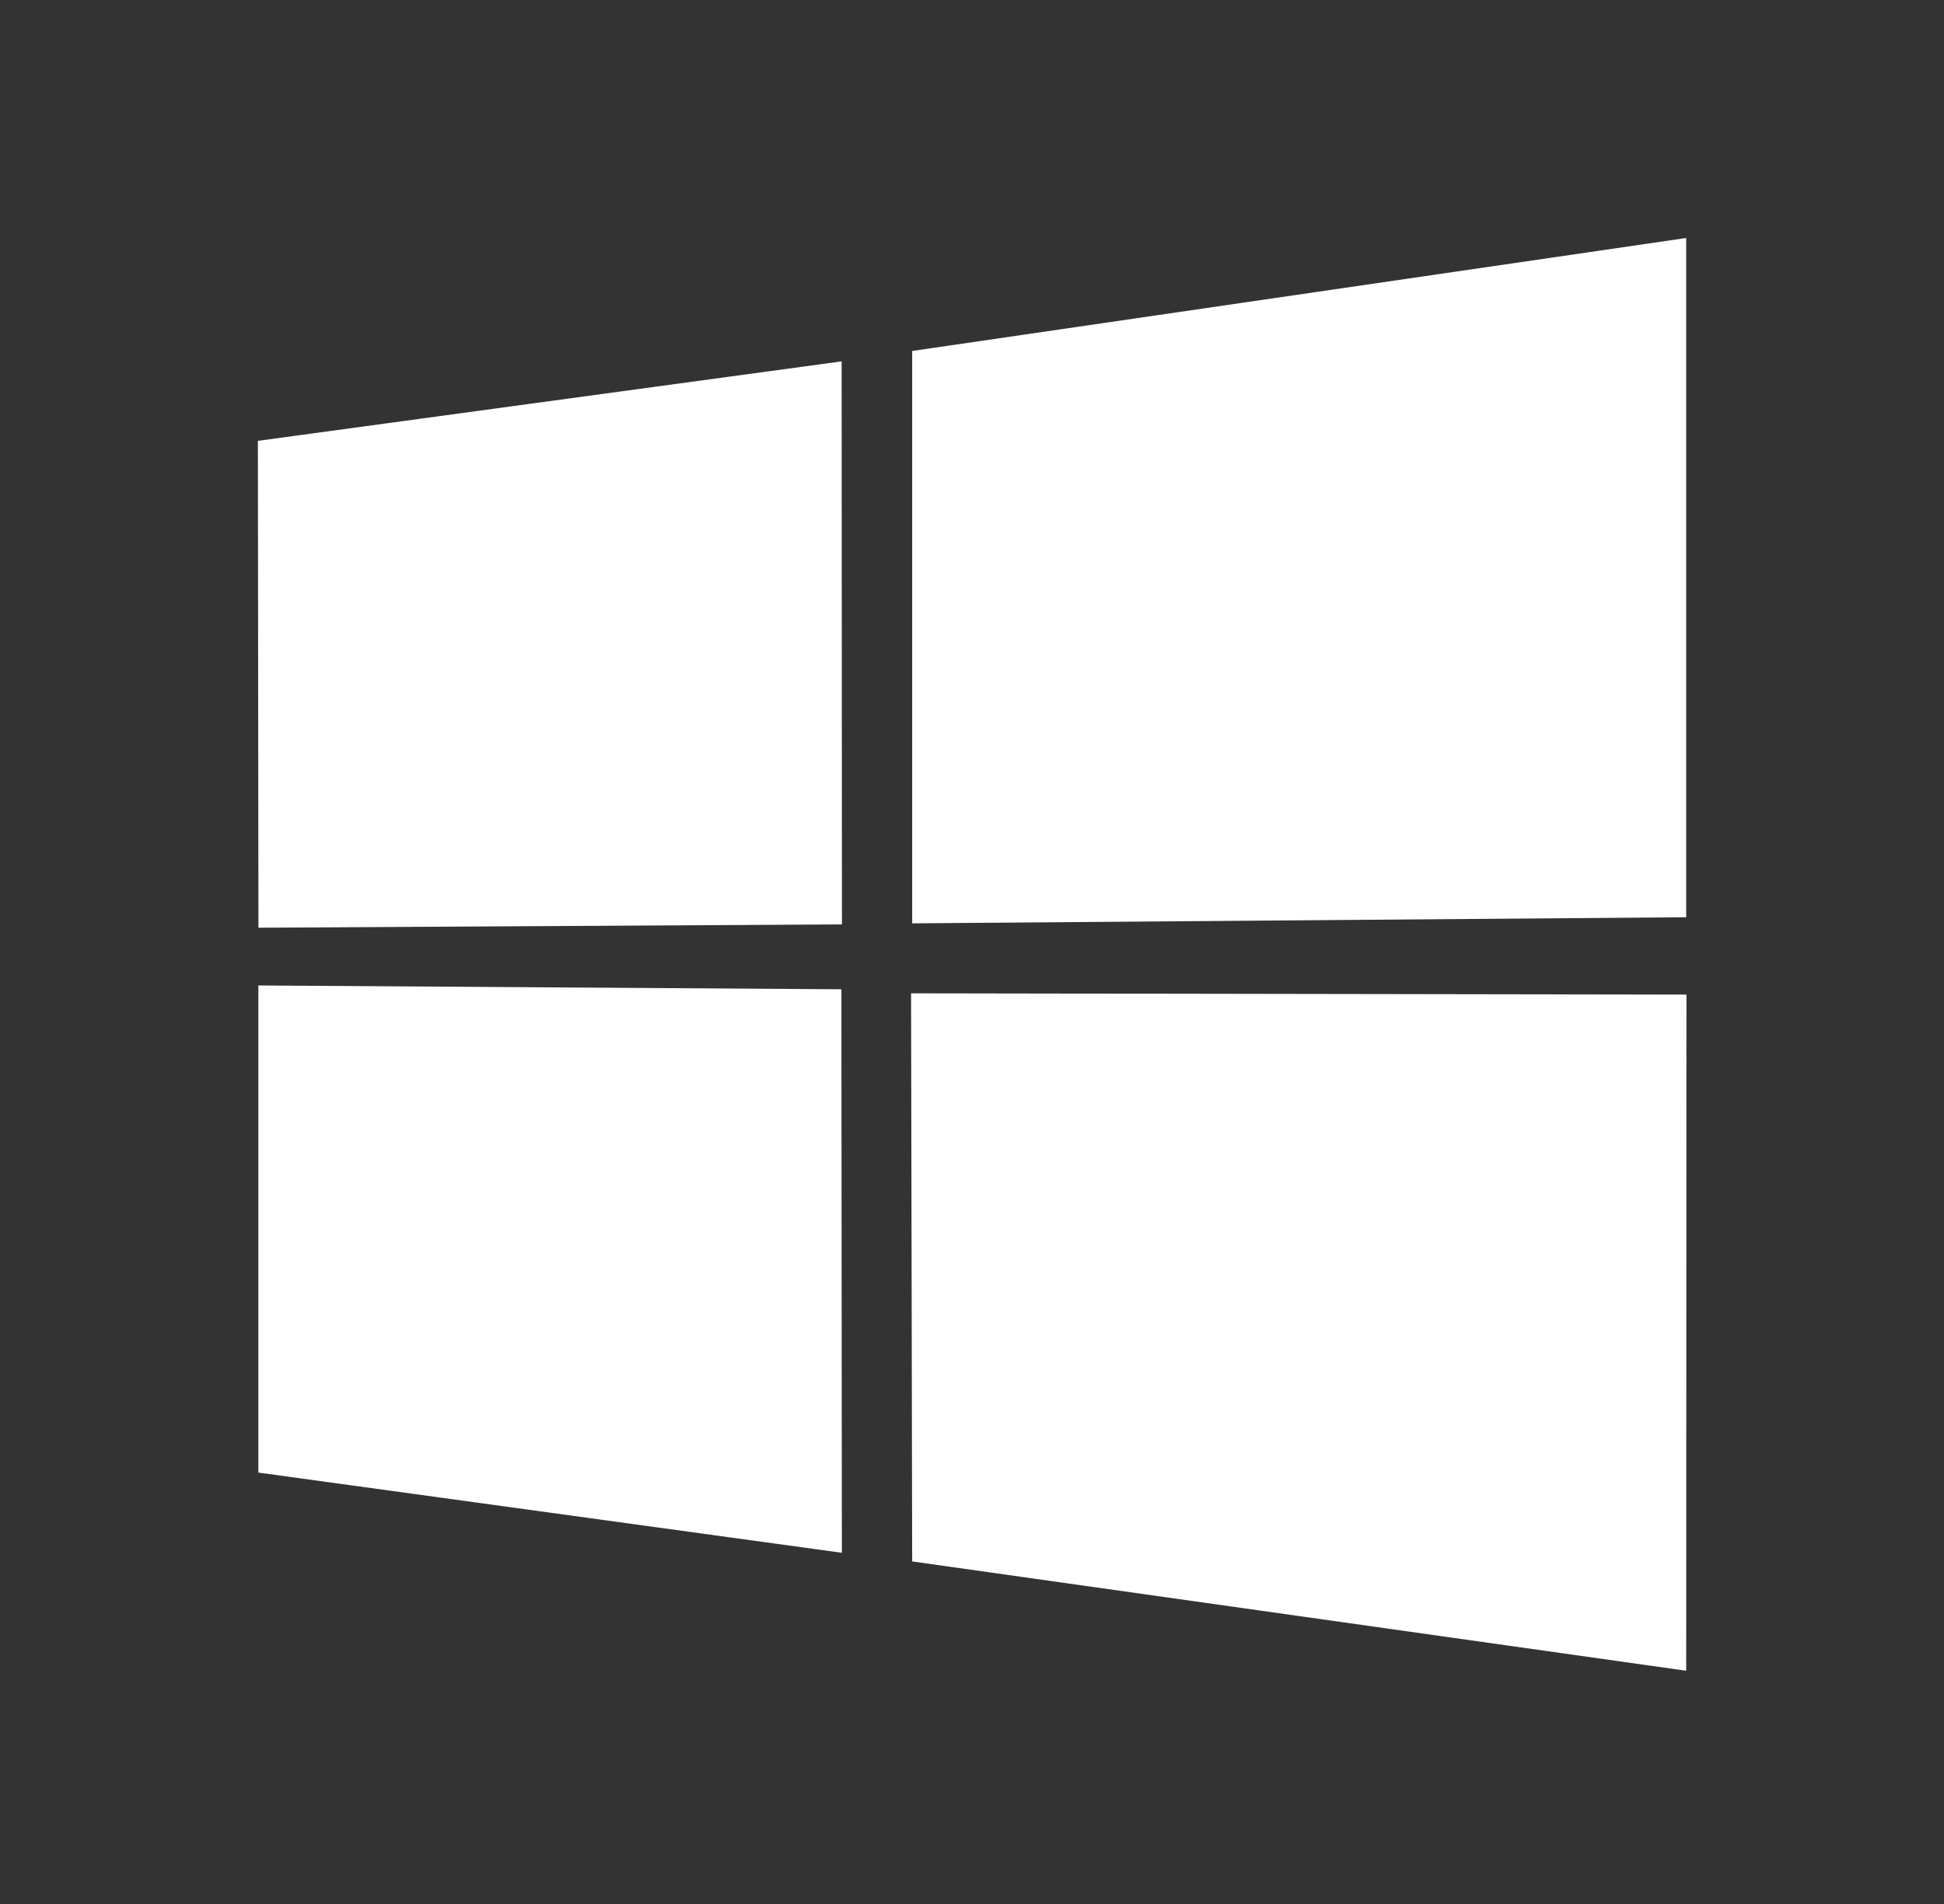 <svg width="49" height="48" viewBox="0 0 49 48" fill="none" xmlns="http://www.w3.org/2000/svg">
<rect x="0" y="0" width="49" height="48" fill="#333333" stroke="none"/>
<path d="M6.5 11.114L21.214 9.11L21.222 23.304L6.514 23.388L6.5 11.114ZM21.208 24.94L21.22 39.146L6.512 37.124V24.844L21.208 24.94ZM22.992 8.848L42.502 6V23.124L22.992 23.278V8.848ZM42.508 25.074L42.502 42.12L22.992 39.364L22.964 25.042L42.508 25.074Z" fill="white"/>
</svg>
